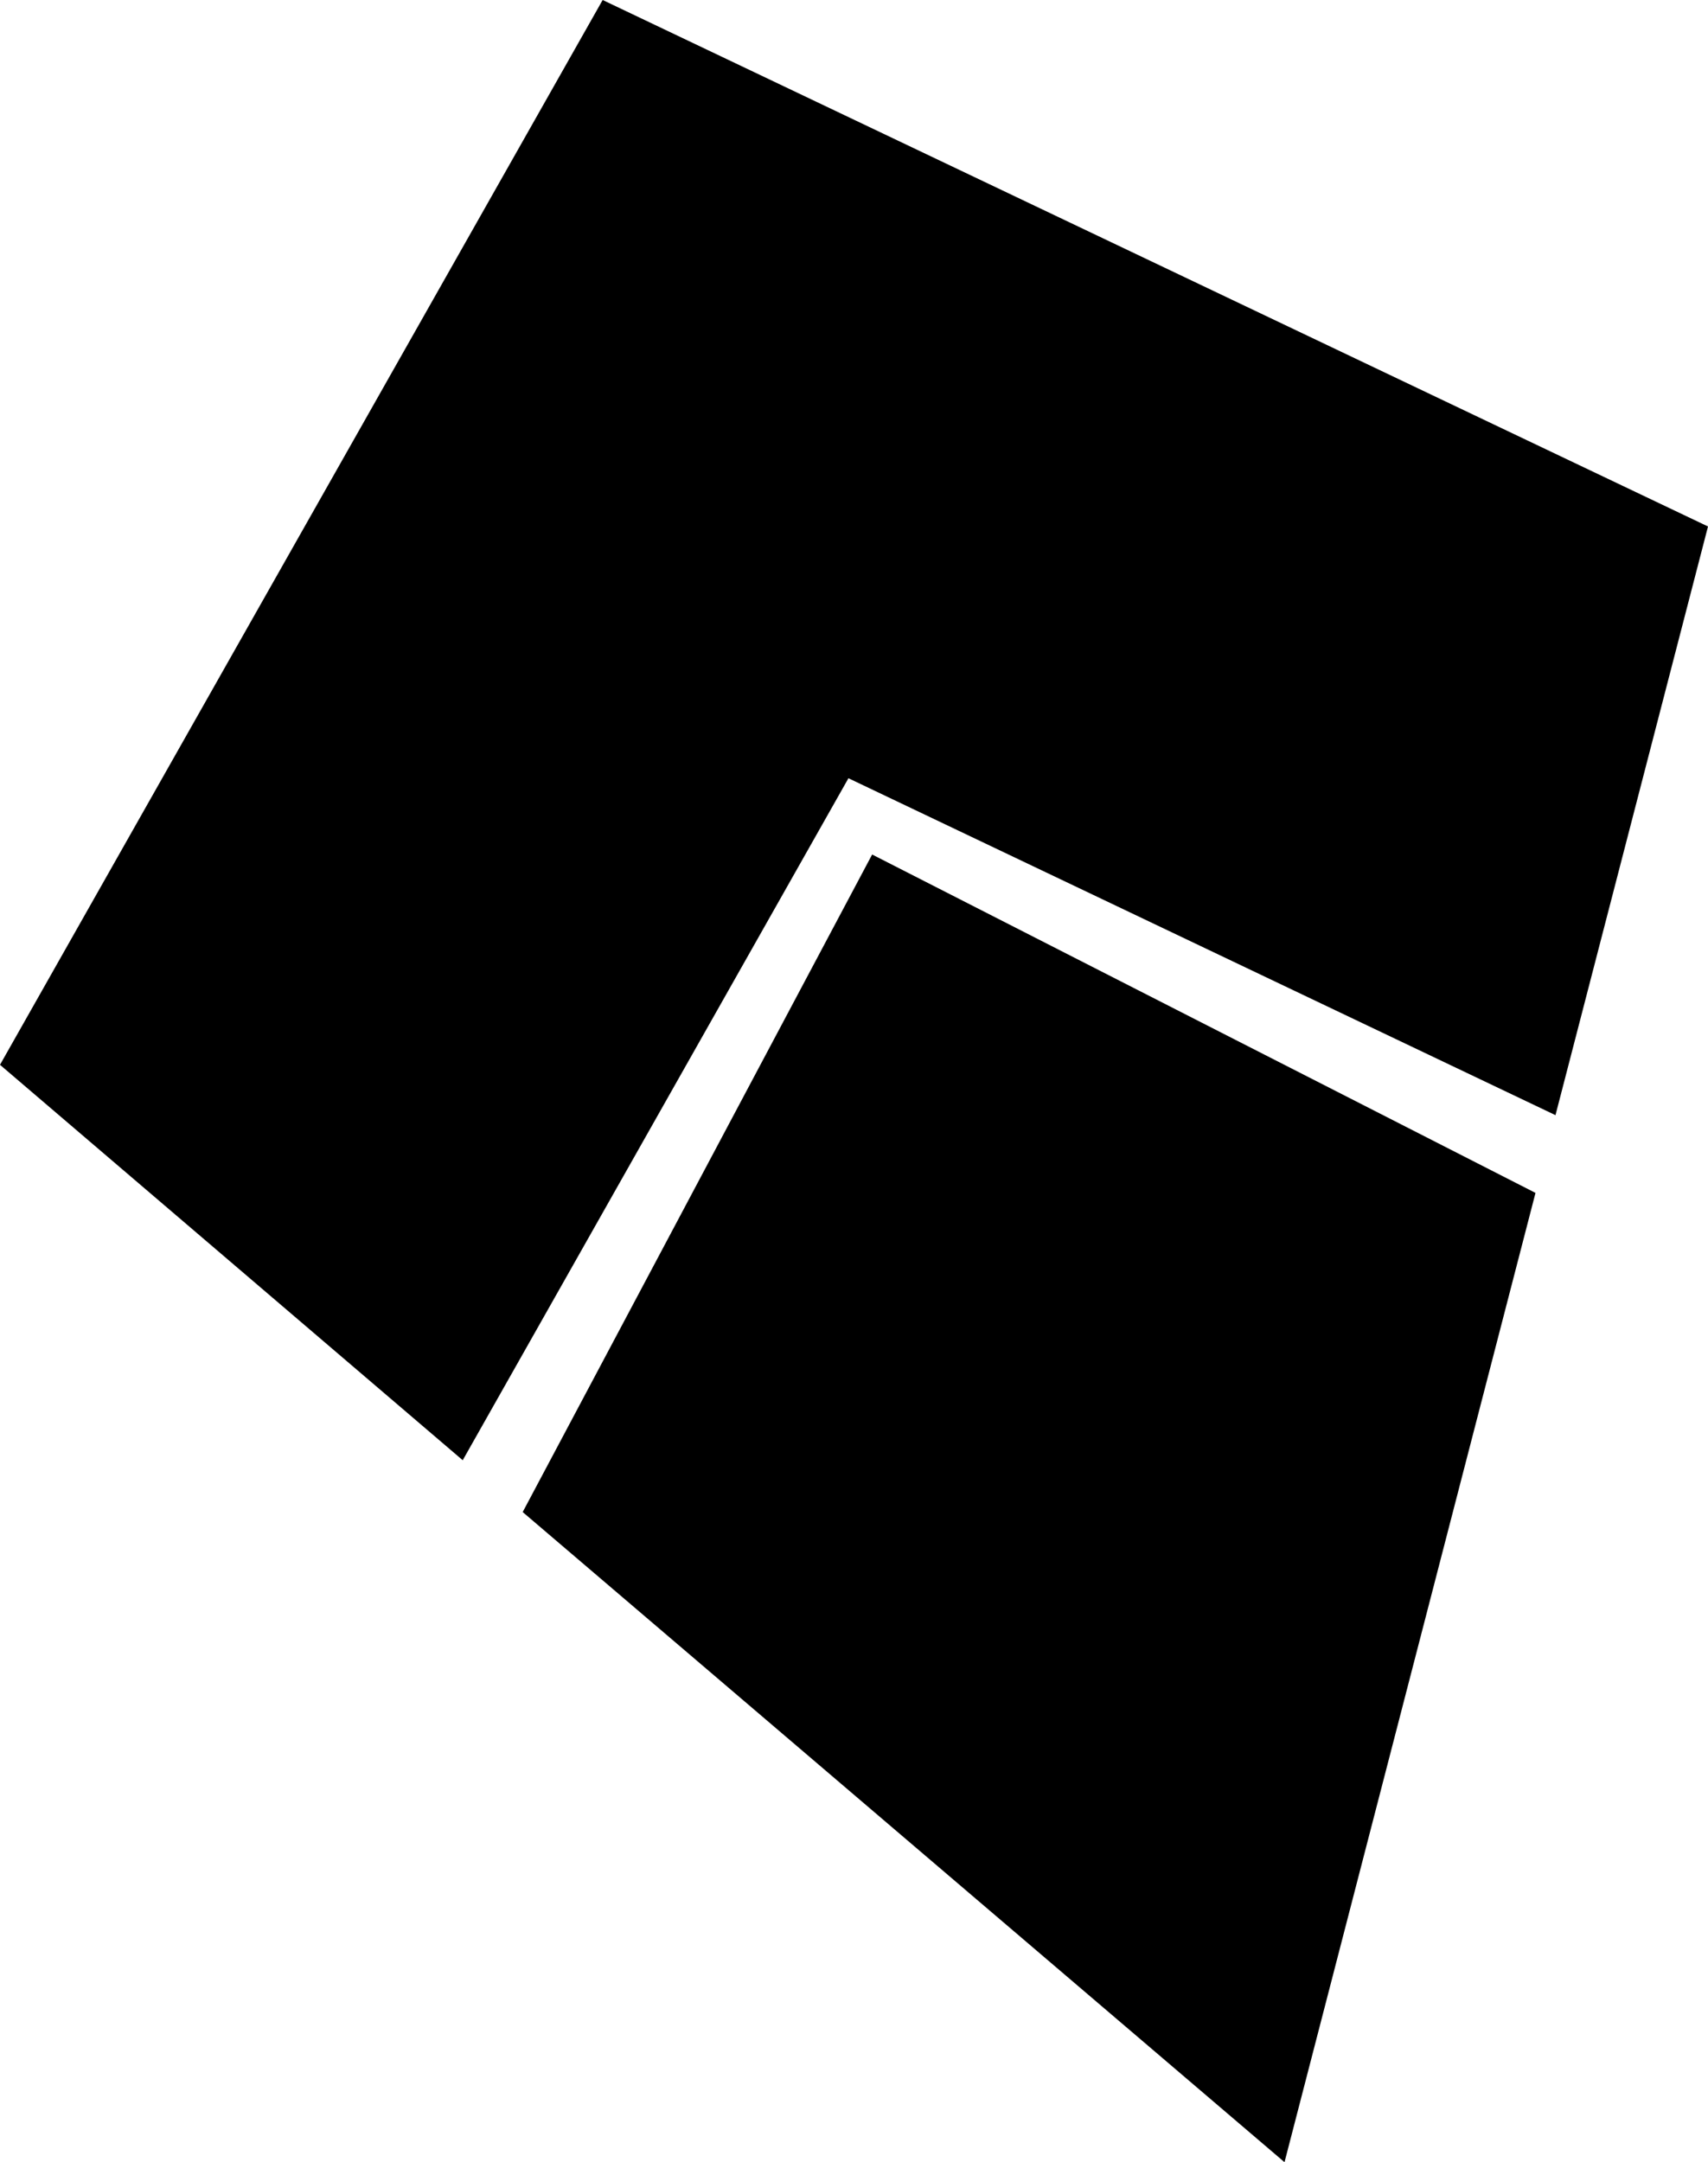 <svg id="Layer_1" data-name="Layer 1" xmlns="http://www.w3.org/2000/svg" viewBox="0 0 23.07 29.2"><title>kite_vector_icon</title><polygon points="11.78 11.54 7.06 20.42 17.35 29.2 20.74 16.11 11.78 11.54"/><polygon points="8.14 0 0 14.38 6.25 19.72 11.46 10.51 21.01 15.06 23.07 7.11 8.14 0"/></svg>
